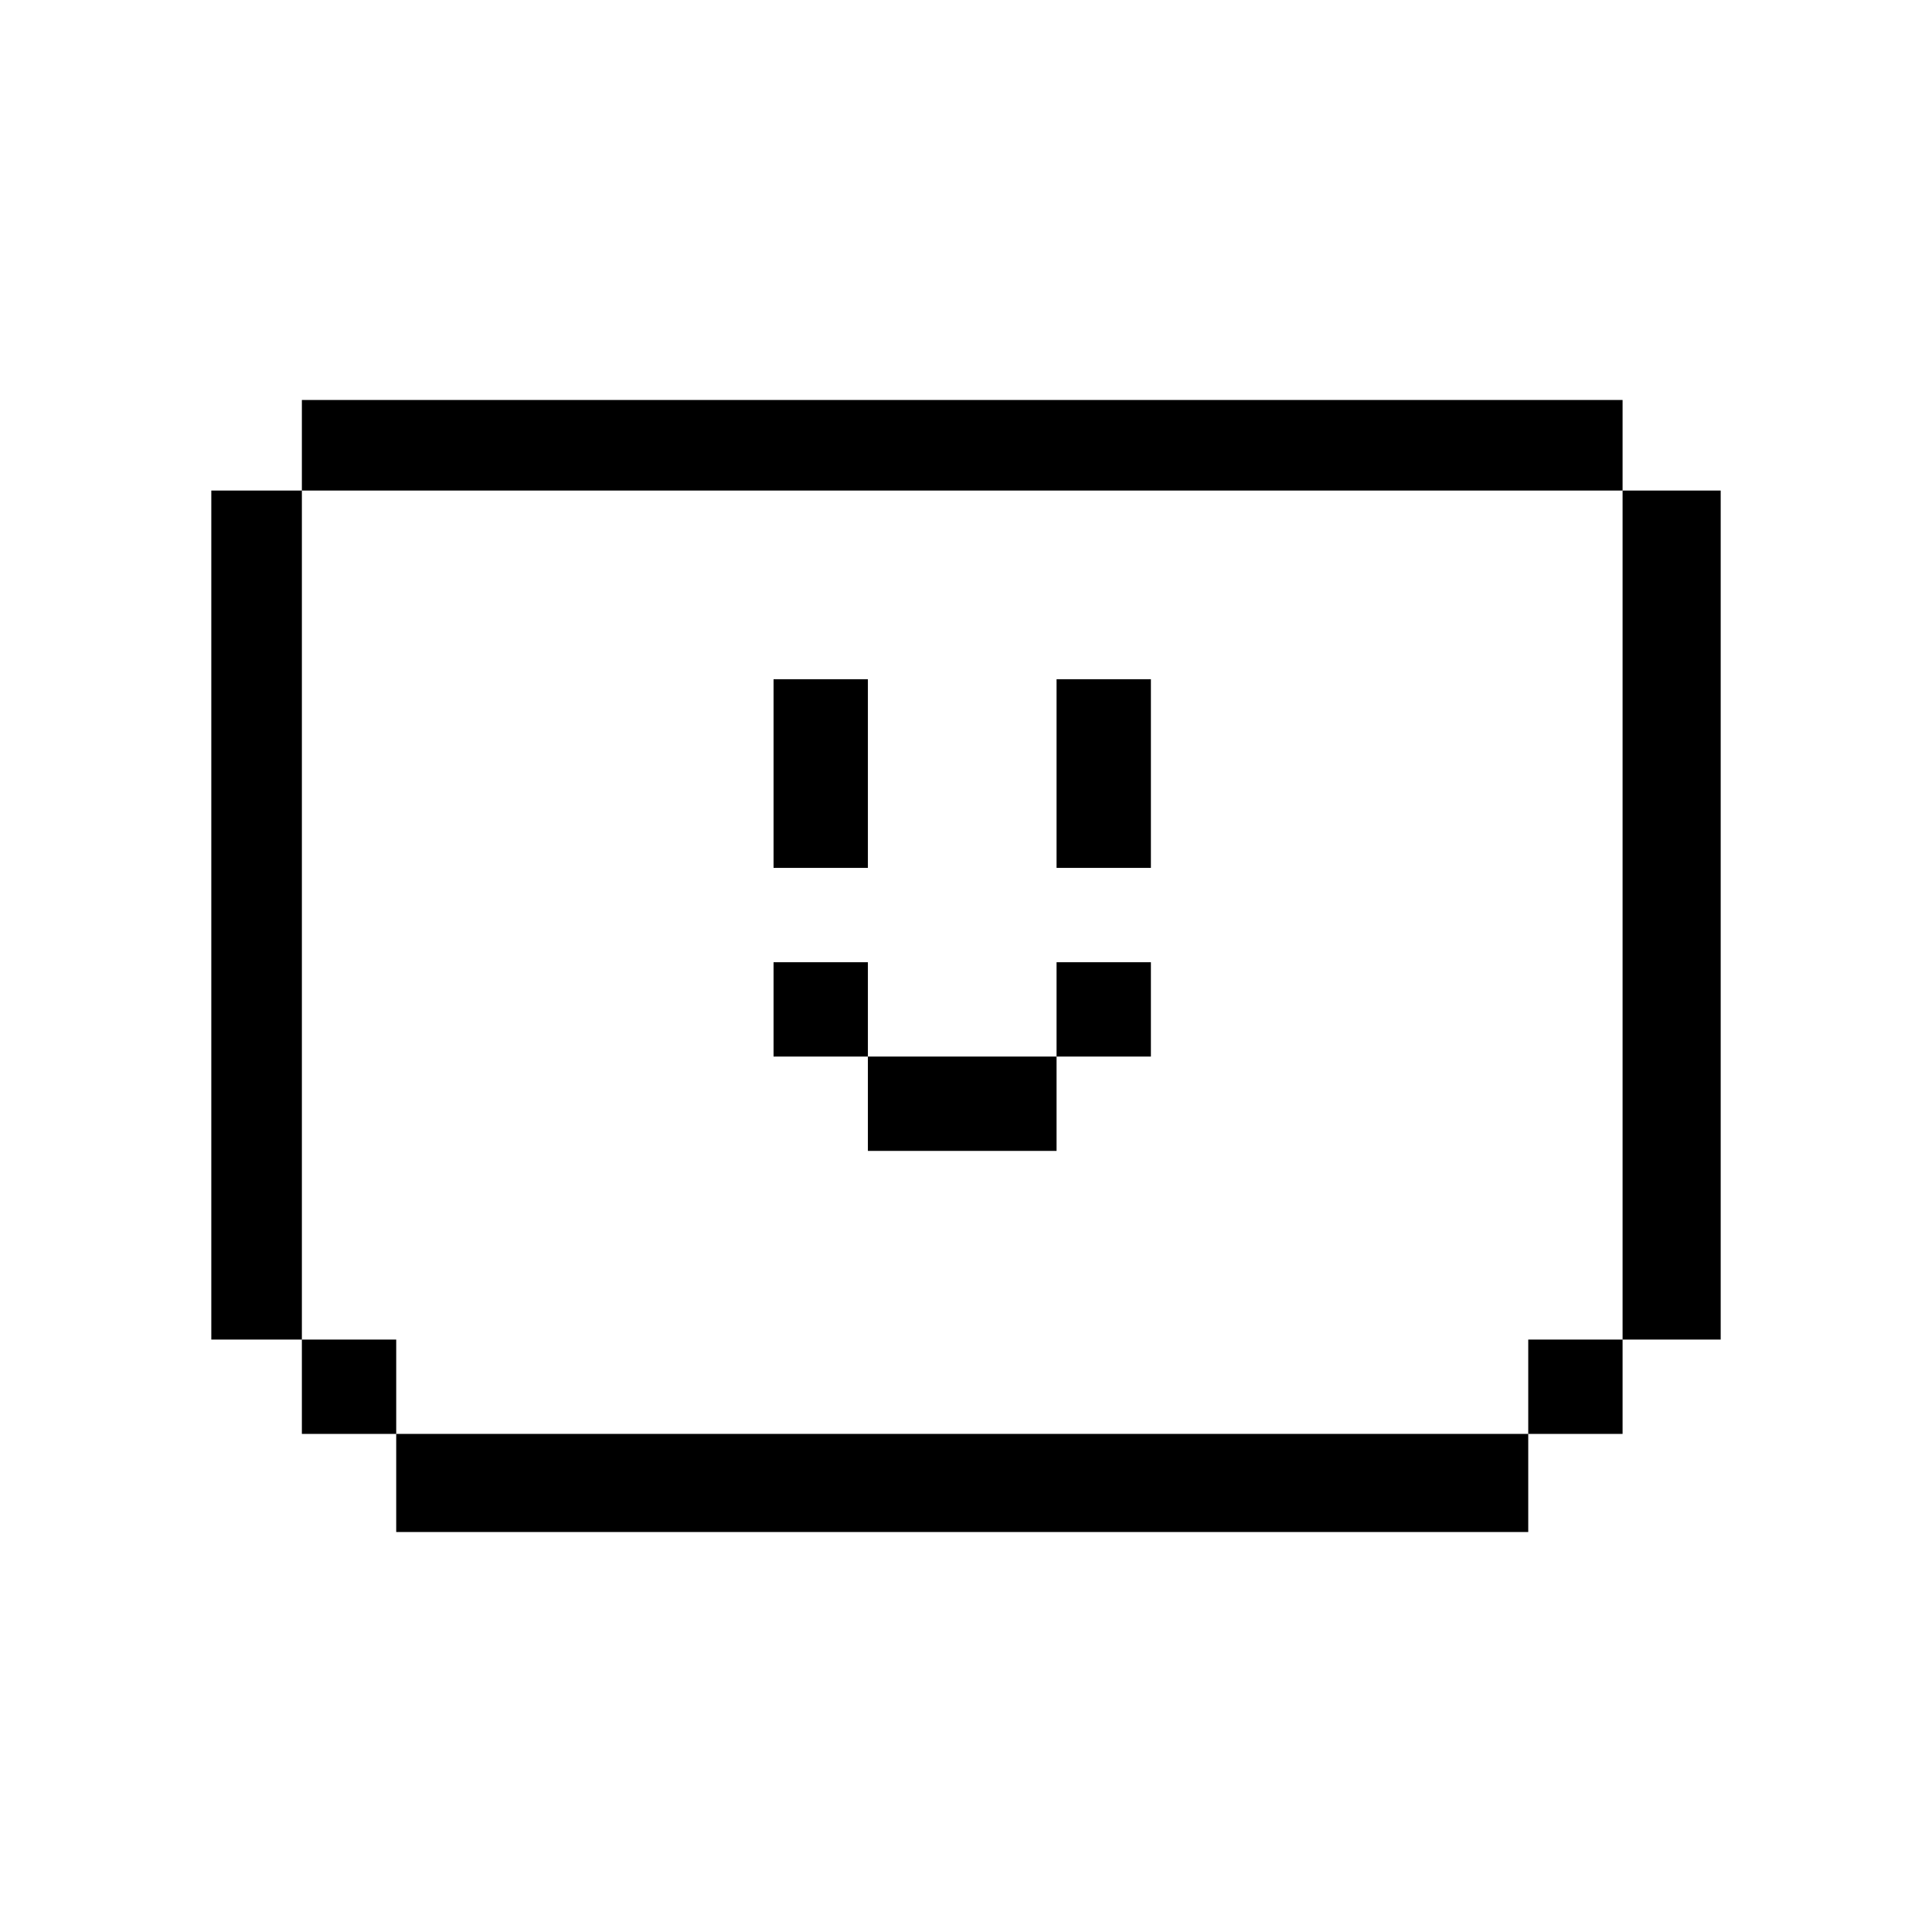 <?xml version="1.0" standalone="no"?>
<!DOCTYPE svg PUBLIC "-//W3C//DTD SVG 20010904//EN"
 "http://www.w3.org/TR/2001/REC-SVG-20010904/DTD/svg10.dtd">
<svg version="1.0" xmlns="http://www.w3.org/2000/svg"
 width="512pt" height="512pt" viewBox="0 0 512 512"
 preserveAspectRatio="xMidYMid meet">
<g transform="translate(0,512) scale(0.1,-0.1)"
fill="#000000" stroke="none">
<path d="M800 3940 l0 -120 -120 0 -120 0 0 -1125 0 -1125 120 0 120 0 0 -125
0 -125 125 0 125 0 0 -130 0 -130 1500 0 1500 0 0 130 0 130 125 0 125 0 0
125 0 125 130 0 130 0 0 1125 0 1125 -130 0 -130 0 0 120 0 120 -1750 0 -1750
0 0 -120z m3500 -1245 l0 -1125 -125 0 -125 0 0 -125 0 -125 -1500 0 -1500 0
0 125 0 125 -125 0 -125 0 0 1125 0 1125 1750 0 1750 0 0 -1125z"/>
<path d="M2050 3070 l0 -250 125 0 125 0 0 250 0 250 -125 0 -125 0 0 -250z"/>
<path d="M2800 3070 l0 -250 125 0 125 0 0 250 0 250 -125 0 -125 0 0 -250z"/>
<path d="M2050 2445 l0 -125 125 0 125 0 0 -125 0 -125 250 0 250 0 0 125 0
125 125 0 125 0 0 125 0 125 -125 0 -125 0 0 -125 0 -125 -250 0 -250 0 0 125
0 125 -125 0 -125 0 0 -125z"/>
</g>
</svg>
